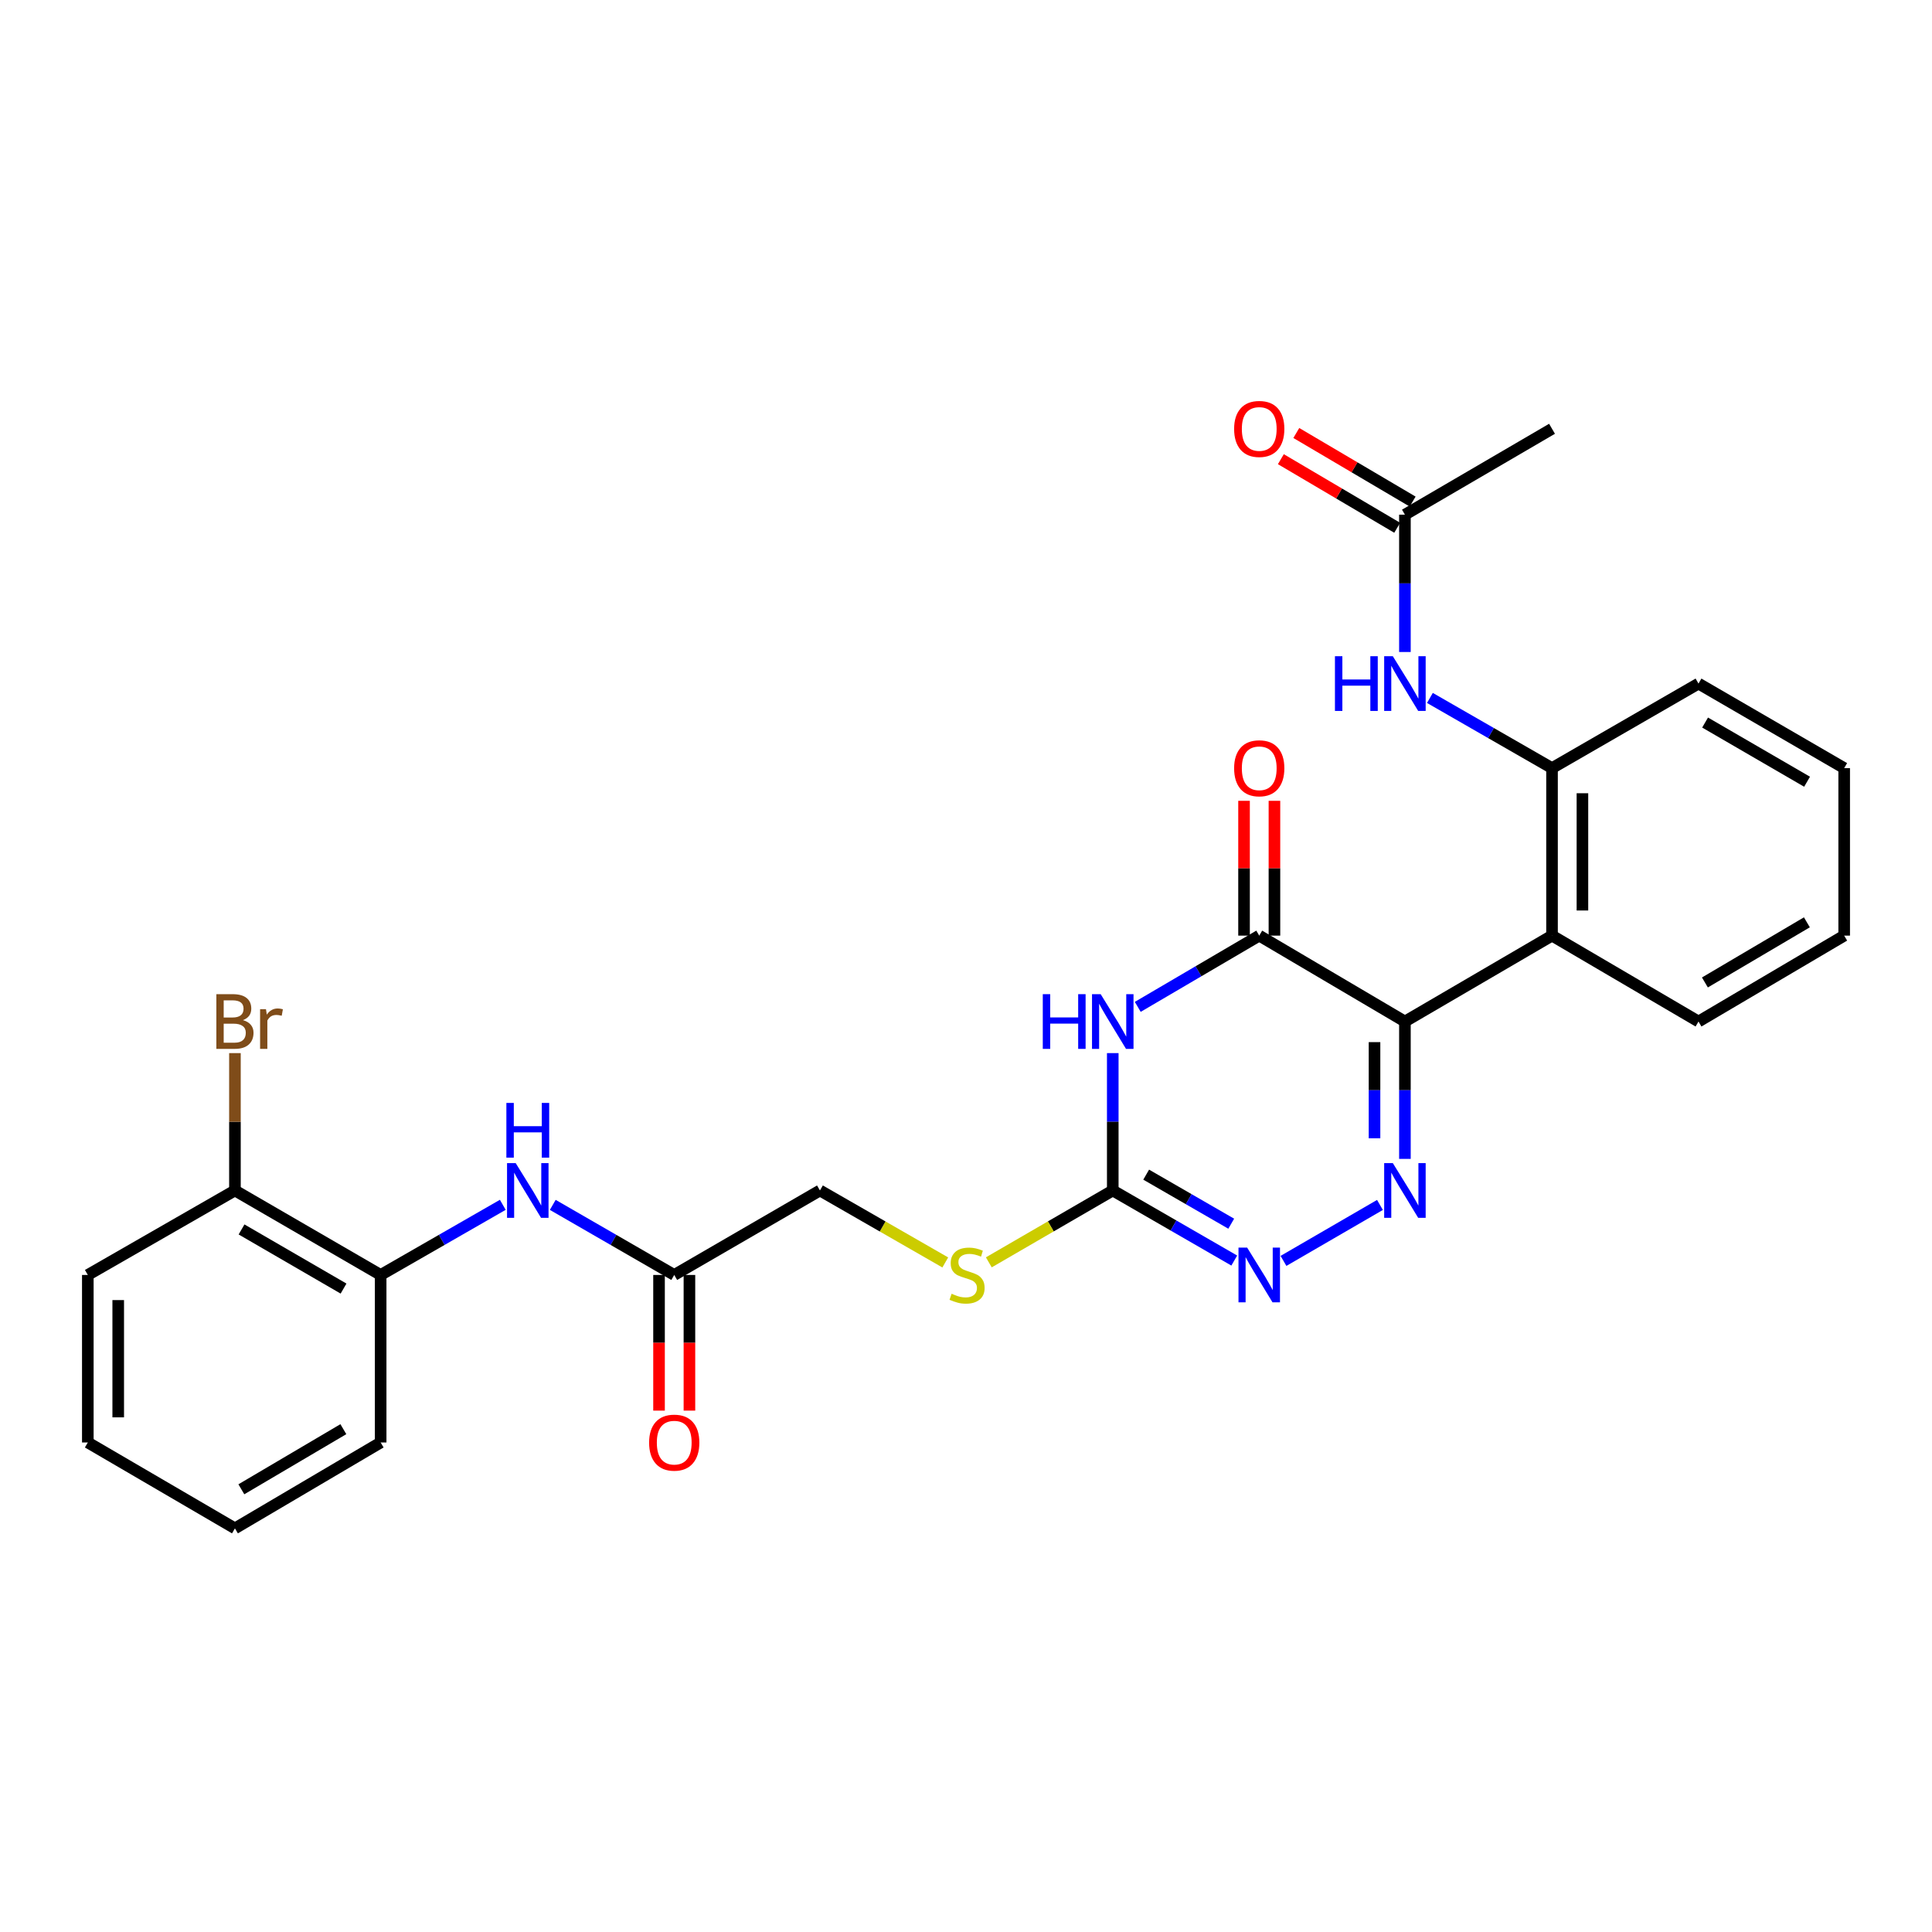 <?xml version='1.0' encoding='iso-8859-1'?>
<svg version='1.1' baseProfile='full'
              xmlns='http://www.w3.org/2000/svg'
                      xmlns:rdkit='http://www.rdkit.org/xml'
                      xmlns:xlink='http://www.w3.org/1999/xlink'
                  xml:space='preserve'
width='1000px' height='1000px' viewBox='0 0 1000 1000'>
<!-- END OF HEADER -->
<rect style='opacity:1.0;fill:#FFFFFF;stroke:none' width='1000' height='1000' x='0' y='0'> </rect>
<path class='bond-0' d='M 727.185,528.742 L 727.185,564.29' style='fill:none;fill-rule:evenodd;stroke:#000000;stroke-width:6px;stroke-linecap:butt;stroke-linejoin:miter;stroke-opacity:1' />
<path class='bond-0' d='M 727.185,564.29 L 727.185,599.839' style='fill:none;fill-rule:evenodd;stroke:#0000FF;stroke-width:6px;stroke-linecap:butt;stroke-linejoin:miter;stroke-opacity:1' />
<path class='bond-0' d='M 711.449,539.406 L 711.449,564.29' style='fill:none;fill-rule:evenodd;stroke:#000000;stroke-width:6px;stroke-linecap:butt;stroke-linejoin:miter;stroke-opacity:1' />
<path class='bond-0' d='M 711.449,564.29 L 711.449,589.174' style='fill:none;fill-rule:evenodd;stroke:#0000FF;stroke-width:6px;stroke-linecap:butt;stroke-linejoin:miter;stroke-opacity:1' />
<path class='bond-2' d='M 727.185,528.742 L 651.78,484.277' style='fill:none;fill-rule:evenodd;stroke:#000000;stroke-width:6px;stroke-linecap:butt;stroke-linejoin:miter;stroke-opacity:1' />
<path class='bond-5' d='M 727.185,528.742 L 803.325,484.277' style='fill:none;fill-rule:evenodd;stroke:#000000;stroke-width:6px;stroke-linecap:butt;stroke-linejoin:miter;stroke-opacity:1' />
<path class='bond-4' d='M 714.266,623.677 L 664.326,652.64' style='fill:none;fill-rule:evenodd;stroke:#0000FF;stroke-width:6px;stroke-linecap:butt;stroke-linejoin:miter;stroke-opacity:1' />
<path class='bond-1' d='M 588.902,521.154 L 620.341,502.715' style='fill:none;fill-rule:evenodd;stroke:#0000FF;stroke-width:6px;stroke-linecap:butt;stroke-linejoin:miter;stroke-opacity:1' />
<path class='bond-1' d='M 620.341,502.715 L 651.78,484.277' style='fill:none;fill-rule:evenodd;stroke:#000000;stroke-width:6px;stroke-linecap:butt;stroke-linejoin:miter;stroke-opacity:1' />
<path class='bond-3' d='M 575.964,545.088 L 575.964,580.636' style='fill:none;fill-rule:evenodd;stroke:#0000FF;stroke-width:6px;stroke-linecap:butt;stroke-linejoin:miter;stroke-opacity:1' />
<path class='bond-3' d='M 575.964,580.636 L 575.964,616.185' style='fill:none;fill-rule:evenodd;stroke:#000000;stroke-width:6px;stroke-linecap:butt;stroke-linejoin:miter;stroke-opacity:1' />
<path class='bond-13' d='M 659.649,484.277 L 659.649,449.39' style='fill:none;fill-rule:evenodd;stroke:#000000;stroke-width:6px;stroke-linecap:butt;stroke-linejoin:miter;stroke-opacity:1' />
<path class='bond-13' d='M 659.649,449.39 L 659.649,414.504' style='fill:none;fill-rule:evenodd;stroke:#FF0000;stroke-width:6px;stroke-linecap:butt;stroke-linejoin:miter;stroke-opacity:1' />
<path class='bond-13' d='M 643.912,484.277 L 643.912,449.39' style='fill:none;fill-rule:evenodd;stroke:#000000;stroke-width:6px;stroke-linecap:butt;stroke-linejoin:miter;stroke-opacity:1' />
<path class='bond-13' d='M 643.912,449.39 L 643.912,414.504' style='fill:none;fill-rule:evenodd;stroke:#FF0000;stroke-width:6px;stroke-linecap:butt;stroke-linejoin:miter;stroke-opacity:1' />
<path class='bond-12' d='M 575.964,616.185 L 543.887,634.786' style='fill:none;fill-rule:evenodd;stroke:#000000;stroke-width:6px;stroke-linecap:butt;stroke-linejoin:miter;stroke-opacity:1' />
<path class='bond-12' d='M 543.887,634.786 L 511.81,653.387' style='fill:none;fill-rule:evenodd;stroke:#CCCC00;stroke-width:6px;stroke-linecap:butt;stroke-linejoin:miter;stroke-opacity:1' />
<path class='bond-28' d='M 575.964,616.185 L 607.408,634.322' style='fill:none;fill-rule:evenodd;stroke:#000000;stroke-width:6px;stroke-linecap:butt;stroke-linejoin:miter;stroke-opacity:1' />
<path class='bond-28' d='M 607.408,634.322 L 638.852,652.459' style='fill:none;fill-rule:evenodd;stroke:#0000FF;stroke-width:6px;stroke-linecap:butt;stroke-linejoin:miter;stroke-opacity:1' />
<path class='bond-28' d='M 593.26,607.994 L 615.271,620.69' style='fill:none;fill-rule:evenodd;stroke:#000000;stroke-width:6px;stroke-linecap:butt;stroke-linejoin:miter;stroke-opacity:1' />
<path class='bond-28' d='M 615.271,620.69 L 637.282,633.386' style='fill:none;fill-rule:evenodd;stroke:#0000FF;stroke-width:6px;stroke-linecap:butt;stroke-linejoin:miter;stroke-opacity:1' />
<path class='bond-6' d='M 803.325,484.277 L 803.325,397.576' style='fill:none;fill-rule:evenodd;stroke:#000000;stroke-width:6px;stroke-linecap:butt;stroke-linejoin:miter;stroke-opacity:1' />
<path class='bond-6' d='M 819.061,471.272 L 819.061,410.581' style='fill:none;fill-rule:evenodd;stroke:#000000;stroke-width:6px;stroke-linecap:butt;stroke-linejoin:miter;stroke-opacity:1' />
<path class='bond-19' d='M 803.325,484.277 L 879.14,528.742' style='fill:none;fill-rule:evenodd;stroke:#000000;stroke-width:6px;stroke-linecap:butt;stroke-linejoin:miter;stroke-opacity:1' />
<path class='bond-7' d='M 803.325,397.576 L 771.723,379.415' style='fill:none;fill-rule:evenodd;stroke:#000000;stroke-width:6px;stroke-linecap:butt;stroke-linejoin:miter;stroke-opacity:1' />
<path class='bond-7' d='M 771.723,379.415 L 740.121,361.253' style='fill:none;fill-rule:evenodd;stroke:#0000FF;stroke-width:6px;stroke-linecap:butt;stroke-linejoin:miter;stroke-opacity:1' />
<path class='bond-20' d='M 803.325,397.576 L 879.14,353.82' style='fill:none;fill-rule:evenodd;stroke:#000000;stroke-width:6px;stroke-linecap:butt;stroke-linejoin:miter;stroke-opacity:1' />
<path class='bond-11' d='M 727.185,337.474 L 727.185,301.934' style='fill:none;fill-rule:evenodd;stroke:#0000FF;stroke-width:6px;stroke-linecap:butt;stroke-linejoin:miter;stroke-opacity:1' />
<path class='bond-11' d='M 727.185,301.934 L 727.185,266.393' style='fill:none;fill-rule:evenodd;stroke:#000000;stroke-width:6px;stroke-linecap:butt;stroke-linejoin:miter;stroke-opacity:1' />
<path class='bond-8' d='M 286.11,623.643 L 317.545,641.78' style='fill:none;fill-rule:evenodd;stroke:#0000FF;stroke-width:6px;stroke-linecap:butt;stroke-linejoin:miter;stroke-opacity:1' />
<path class='bond-8' d='M 317.545,641.78 L 348.98,659.916' style='fill:none;fill-rule:evenodd;stroke:#000000;stroke-width:6px;stroke-linecap:butt;stroke-linejoin:miter;stroke-opacity:1' />
<path class='bond-10' d='M 260.246,623.613 L 228.636,641.764' style='fill:none;fill-rule:evenodd;stroke:#0000FF;stroke-width:6px;stroke-linecap:butt;stroke-linejoin:miter;stroke-opacity:1' />
<path class='bond-10' d='M 228.636,641.764 L 197.025,659.916' style='fill:none;fill-rule:evenodd;stroke:#000000;stroke-width:6px;stroke-linecap:butt;stroke-linejoin:miter;stroke-opacity:1' />
<path class='bond-9' d='M 348.98,659.916 L 424.403,616.185' style='fill:none;fill-rule:evenodd;stroke:#000000;stroke-width:6px;stroke-linecap:butt;stroke-linejoin:miter;stroke-opacity:1' />
<path class='bond-15' d='M 341.112,659.916 L 341.112,695.026' style='fill:none;fill-rule:evenodd;stroke:#000000;stroke-width:6px;stroke-linecap:butt;stroke-linejoin:miter;stroke-opacity:1' />
<path class='bond-15' d='M 341.112,695.026 L 341.112,730.137' style='fill:none;fill-rule:evenodd;stroke:#FF0000;stroke-width:6px;stroke-linecap:butt;stroke-linejoin:miter;stroke-opacity:1' />
<path class='bond-15' d='M 356.849,659.916 L 356.849,695.026' style='fill:none;fill-rule:evenodd;stroke:#000000;stroke-width:6px;stroke-linecap:butt;stroke-linejoin:miter;stroke-opacity:1' />
<path class='bond-15' d='M 356.849,695.026 L 356.849,730.137' style='fill:none;fill-rule:evenodd;stroke:#FF0000;stroke-width:6px;stroke-linecap:butt;stroke-linejoin:miter;stroke-opacity:1' />
<path class='bond-14' d='M 197.025,659.916 L 121.603,616.185' style='fill:none;fill-rule:evenodd;stroke:#000000;stroke-width:6px;stroke-linecap:butt;stroke-linejoin:miter;stroke-opacity:1' />
<path class='bond-14' d='M 177.818,666.97 L 125.023,636.358' style='fill:none;fill-rule:evenodd;stroke:#000000;stroke-width:6px;stroke-linecap:butt;stroke-linejoin:miter;stroke-opacity:1' />
<path class='bond-22' d='M 197.025,659.916 L 197.025,746.625' style='fill:none;fill-rule:evenodd;stroke:#000000;stroke-width:6px;stroke-linecap:butt;stroke-linejoin:miter;stroke-opacity:1' />
<path class='bond-16' d='M 731.181,259.615 L 701.073,241.865' style='fill:none;fill-rule:evenodd;stroke:#000000;stroke-width:6px;stroke-linecap:butt;stroke-linejoin:miter;stroke-opacity:1' />
<path class='bond-16' d='M 701.073,241.865 L 670.965,224.114' style='fill:none;fill-rule:evenodd;stroke:#FF0000;stroke-width:6px;stroke-linecap:butt;stroke-linejoin:miter;stroke-opacity:1' />
<path class='bond-16' d='M 723.189,273.172 L 693.081,255.421' style='fill:none;fill-rule:evenodd;stroke:#000000;stroke-width:6px;stroke-linecap:butt;stroke-linejoin:miter;stroke-opacity:1' />
<path class='bond-16' d='M 693.081,255.421 L 662.973,237.67' style='fill:none;fill-rule:evenodd;stroke:#FF0000;stroke-width:6px;stroke-linecap:butt;stroke-linejoin:miter;stroke-opacity:1' />
<path class='bond-21' d='M 727.185,266.393 L 803.325,221.937' style='fill:none;fill-rule:evenodd;stroke:#000000;stroke-width:6px;stroke-linecap:butt;stroke-linejoin:miter;stroke-opacity:1' />
<path class='bond-17' d='M 489.275,653.44 L 456.839,634.813' style='fill:none;fill-rule:evenodd;stroke:#CCCC00;stroke-width:6px;stroke-linecap:butt;stroke-linejoin:miter;stroke-opacity:1' />
<path class='bond-17' d='M 456.839,634.813 L 424.403,616.185' style='fill:none;fill-rule:evenodd;stroke:#000000;stroke-width:6px;stroke-linecap:butt;stroke-linejoin:miter;stroke-opacity:1' />
<path class='bond-18' d='M 121.603,616.185 L 121.603,580.636' style='fill:none;fill-rule:evenodd;stroke:#000000;stroke-width:6px;stroke-linecap:butt;stroke-linejoin:miter;stroke-opacity:1' />
<path class='bond-18' d='M 121.603,580.636 L 121.603,545.088' style='fill:none;fill-rule:evenodd;stroke:#7F4C19;stroke-width:6px;stroke-linecap:butt;stroke-linejoin:miter;stroke-opacity:1' />
<path class='bond-23' d='M 121.603,616.185 L 45.455,659.916' style='fill:none;fill-rule:evenodd;stroke:#000000;stroke-width:6px;stroke-linecap:butt;stroke-linejoin:miter;stroke-opacity:1' />
<path class='bond-24' d='M 879.14,528.742 L 954.545,484.277' style='fill:none;fill-rule:evenodd;stroke:#000000;stroke-width:6px;stroke-linecap:butt;stroke-linejoin:miter;stroke-opacity:1' />
<path class='bond-24' d='M 882.458,508.516 L 935.241,477.391' style='fill:none;fill-rule:evenodd;stroke:#000000;stroke-width:6px;stroke-linecap:butt;stroke-linejoin:miter;stroke-opacity:1' />
<path class='bond-29' d='M 879.14,353.82 L 954.545,397.576' style='fill:none;fill-rule:evenodd;stroke:#000000;stroke-width:6px;stroke-linecap:butt;stroke-linejoin:miter;stroke-opacity:1' />
<path class='bond-29' d='M 882.553,373.994 L 935.336,404.624' style='fill:none;fill-rule:evenodd;stroke:#000000;stroke-width:6px;stroke-linecap:butt;stroke-linejoin:miter;stroke-opacity:1' />
<path class='bond-26' d='M 197.025,746.625 L 121.603,791.081' style='fill:none;fill-rule:evenodd;stroke:#000000;stroke-width:6px;stroke-linecap:butt;stroke-linejoin:miter;stroke-opacity:1' />
<path class='bond-26' d='M 177.721,739.736 L 124.925,770.856' style='fill:none;fill-rule:evenodd;stroke:#000000;stroke-width:6px;stroke-linecap:butt;stroke-linejoin:miter;stroke-opacity:1' />
<path class='bond-30' d='M 45.455,659.916 L 45.455,746.625' style='fill:none;fill-rule:evenodd;stroke:#000000;stroke-width:6px;stroke-linecap:butt;stroke-linejoin:miter;stroke-opacity:1' />
<path class='bond-30' d='M 61.191,672.922 L 61.191,733.618' style='fill:none;fill-rule:evenodd;stroke:#000000;stroke-width:6px;stroke-linecap:butt;stroke-linejoin:miter;stroke-opacity:1' />
<path class='bond-25' d='M 954.545,484.277 L 954.545,397.576' style='fill:none;fill-rule:evenodd;stroke:#000000;stroke-width:6px;stroke-linecap:butt;stroke-linejoin:miter;stroke-opacity:1' />
<path class='bond-27' d='M 121.603,791.081 L 45.455,746.625' style='fill:none;fill-rule:evenodd;stroke:#000000;stroke-width:6px;stroke-linecap:butt;stroke-linejoin:miter;stroke-opacity:1' />
<path  class='atom-1' d='M 720.925 602.025
L 730.205 617.025
Q 731.125 618.505, 732.605 621.185
Q 734.085 623.865, 734.165 624.025
L 734.165 602.025
L 737.925 602.025
L 737.925 630.345
L 734.045 630.345
L 724.085 613.945
Q 722.925 612.025, 721.685 609.825
Q 720.485 607.625, 720.125 606.945
L 720.125 630.345
L 716.445 630.345
L 716.445 602.025
L 720.925 602.025
' fill='#0000FF'/>
<path  class='atom-2' d='M 539.744 514.582
L 543.584 514.582
L 543.584 526.622
L 558.064 526.622
L 558.064 514.582
L 561.904 514.582
L 561.904 542.902
L 558.064 542.902
L 558.064 529.822
L 543.584 529.822
L 543.584 542.902
L 539.744 542.902
L 539.744 514.582
' fill='#0000FF'/>
<path  class='atom-2' d='M 569.704 514.582
L 578.984 529.582
Q 579.904 531.062, 581.384 533.742
Q 582.864 536.422, 582.944 536.582
L 582.944 514.582
L 586.704 514.582
L 586.704 542.902
L 582.824 542.902
L 572.864 526.502
Q 571.704 524.582, 570.464 522.382
Q 569.264 520.182, 568.904 519.502
L 568.904 542.902
L 565.224 542.902
L 565.224 514.582
L 569.704 514.582
' fill='#0000FF'/>
<path  class='atom-5' d='M 645.52 645.756
L 654.8 660.756
Q 655.72 662.236, 657.2 664.916
Q 658.68 667.596, 658.76 667.756
L 658.76 645.756
L 662.52 645.756
L 662.52 674.076
L 658.64 674.076
L 648.68 657.676
Q 647.52 655.756, 646.28 653.556
Q 645.08 651.356, 644.72 650.676
L 644.72 674.076
L 641.04 674.076
L 641.04 645.756
L 645.52 645.756
' fill='#0000FF'/>
<path  class='atom-8' d='M 690.965 339.66
L 694.805 339.66
L 694.805 351.7
L 709.285 351.7
L 709.285 339.66
L 713.125 339.66
L 713.125 367.98
L 709.285 367.98
L 709.285 354.9
L 694.805 354.9
L 694.805 367.98
L 690.965 367.98
L 690.965 339.66
' fill='#0000FF'/>
<path  class='atom-8' d='M 720.925 339.66
L 730.205 354.66
Q 731.125 356.14, 732.605 358.82
Q 734.085 361.5, 734.165 361.66
L 734.165 339.66
L 737.925 339.66
L 737.925 367.98
L 734.045 367.98
L 724.085 351.58
Q 722.925 349.66, 721.685 347.46
Q 720.485 345.26, 720.125 344.58
L 720.125 367.98
L 716.445 367.98
L 716.445 339.66
L 720.925 339.66
' fill='#0000FF'/>
<path  class='atom-9' d='M 266.922 602.025
L 276.202 617.025
Q 277.122 618.505, 278.602 621.185
Q 280.082 623.865, 280.162 624.025
L 280.162 602.025
L 283.922 602.025
L 283.922 630.345
L 280.042 630.345
L 270.082 613.945
Q 268.922 612.025, 267.682 609.825
Q 266.482 607.625, 266.122 606.945
L 266.122 630.345
L 262.442 630.345
L 262.442 602.025
L 266.922 602.025
' fill='#0000FF'/>
<path  class='atom-9' d='M 262.102 570.873
L 265.942 570.873
L 265.942 582.913
L 280.422 582.913
L 280.422 570.873
L 284.262 570.873
L 284.262 599.193
L 280.422 599.193
L 280.422 586.113
L 265.942 586.113
L 265.942 599.193
L 262.102 599.193
L 262.102 570.873
' fill='#0000FF'/>
<path  class='atom-13' d='M 492.551 669.636
Q 492.871 669.756, 494.191 670.316
Q 495.511 670.876, 496.951 671.236
Q 498.431 671.556, 499.871 671.556
Q 502.551 671.556, 504.111 670.276
Q 505.671 668.956, 505.671 666.676
Q 505.671 665.116, 504.871 664.156
Q 504.111 663.196, 502.911 662.676
Q 501.711 662.156, 499.711 661.556
Q 497.191 660.796, 495.671 660.076
Q 494.191 659.356, 493.111 657.836
Q 492.071 656.316, 492.071 653.756
Q 492.071 650.196, 494.471 647.996
Q 496.911 645.796, 501.711 645.796
Q 504.991 645.796, 508.711 647.356
L 507.791 650.436
Q 504.391 649.036, 501.831 649.036
Q 499.071 649.036, 497.551 650.196
Q 496.031 651.316, 496.071 653.276
Q 496.071 654.796, 496.831 655.716
Q 497.631 656.636, 498.751 657.156
Q 499.911 657.676, 501.831 658.276
Q 504.391 659.076, 505.911 659.876
Q 507.431 660.676, 508.511 662.316
Q 509.631 663.916, 509.631 666.676
Q 509.631 670.596, 506.991 672.716
Q 504.391 674.796, 500.031 674.796
Q 497.511 674.796, 495.591 674.236
Q 493.711 673.716, 491.471 672.796
L 492.551 669.636
' fill='#CCCC00'/>
<path  class='atom-14' d='M 638.78 397.656
Q 638.78 390.856, 642.14 387.056
Q 645.5 383.256, 651.78 383.256
Q 658.06 383.256, 661.42 387.056
Q 664.78 390.856, 664.78 397.656
Q 664.78 404.536, 661.38 408.456
Q 657.98 412.336, 651.78 412.336
Q 645.54 412.336, 642.14 408.456
Q 638.78 404.576, 638.78 397.656
M 651.78 409.136
Q 656.1 409.136, 658.42 406.256
Q 660.78 403.336, 660.78 397.656
Q 660.78 392.096, 658.42 389.296
Q 656.1 386.456, 651.78 386.456
Q 647.46 386.456, 645.1 389.256
Q 642.78 392.056, 642.78 397.656
Q 642.78 403.376, 645.1 406.256
Q 647.46 409.136, 651.78 409.136
' fill='#FF0000'/>
<path  class='atom-16' d='M 335.98 746.705
Q 335.98 739.905, 339.34 736.105
Q 342.7 732.305, 348.98 732.305
Q 355.26 732.305, 358.62 736.105
Q 361.98 739.905, 361.98 746.705
Q 361.98 753.585, 358.58 757.505
Q 355.18 761.385, 348.98 761.385
Q 342.74 761.385, 339.34 757.505
Q 335.98 753.625, 335.98 746.705
M 348.98 758.185
Q 353.3 758.185, 355.62 755.305
Q 357.98 752.385, 357.98 746.705
Q 357.98 741.145, 355.62 738.345
Q 353.3 735.505, 348.98 735.505
Q 344.66 735.505, 342.3 738.305
Q 339.98 741.105, 339.98 746.705
Q 339.98 752.425, 342.3 755.305
Q 344.66 758.185, 348.98 758.185
' fill='#FF0000'/>
<path  class='atom-17' d='M 638.78 222.017
Q 638.78 215.217, 642.14 211.417
Q 645.5 207.617, 651.78 207.617
Q 658.06 207.617, 661.42 211.417
Q 664.78 215.217, 664.78 222.017
Q 664.78 228.897, 661.38 232.817
Q 657.98 236.697, 651.78 236.697
Q 645.54 236.697, 642.14 232.817
Q 638.78 228.937, 638.78 222.017
M 651.78 233.497
Q 656.1 233.497, 658.42 230.617
Q 660.78 227.697, 660.78 222.017
Q 660.78 216.457, 658.42 213.657
Q 656.1 210.817, 651.78 210.817
Q 647.46 210.817, 645.1 213.617
Q 642.78 216.417, 642.78 222.017
Q 642.78 227.737, 645.1 230.617
Q 647.46 233.497, 651.78 233.497
' fill='#FF0000'/>
<path  class='atom-19' d='M 125.743 528.022
Q 128.463 528.782, 129.823 530.462
Q 131.223 532.102, 131.223 534.542
Q 131.223 538.462, 128.703 540.702
Q 126.223 542.902, 121.503 542.902
L 111.983 542.902
L 111.983 514.582
L 120.343 514.582
Q 125.183 514.582, 127.623 516.542
Q 130.063 518.502, 130.063 522.102
Q 130.063 526.382, 125.743 528.022
M 115.783 517.782
L 115.783 526.662
L 120.343 526.662
Q 123.143 526.662, 124.583 525.542
Q 126.063 524.382, 126.063 522.102
Q 126.063 517.782, 120.343 517.782
L 115.783 517.782
M 121.503 539.702
Q 124.263 539.702, 125.743 538.382
Q 127.223 537.062, 127.223 534.542
Q 127.223 532.222, 125.583 531.062
Q 123.983 529.862, 120.903 529.862
L 115.783 529.862
L 115.783 539.702
L 121.503 539.702
' fill='#7F4C19'/>
<path  class='atom-19' d='M 137.663 522.342
L 138.103 525.182
Q 140.263 521.982, 143.783 521.982
Q 144.903 521.982, 146.423 522.382
L 145.823 525.742
Q 144.103 525.342, 143.143 525.342
Q 141.463 525.342, 140.343 526.022
Q 139.263 526.662, 138.383 528.222
L 138.383 542.902
L 134.623 542.902
L 134.623 522.342
L 137.663 522.342
' fill='#7F4C19'/>
</svg>
